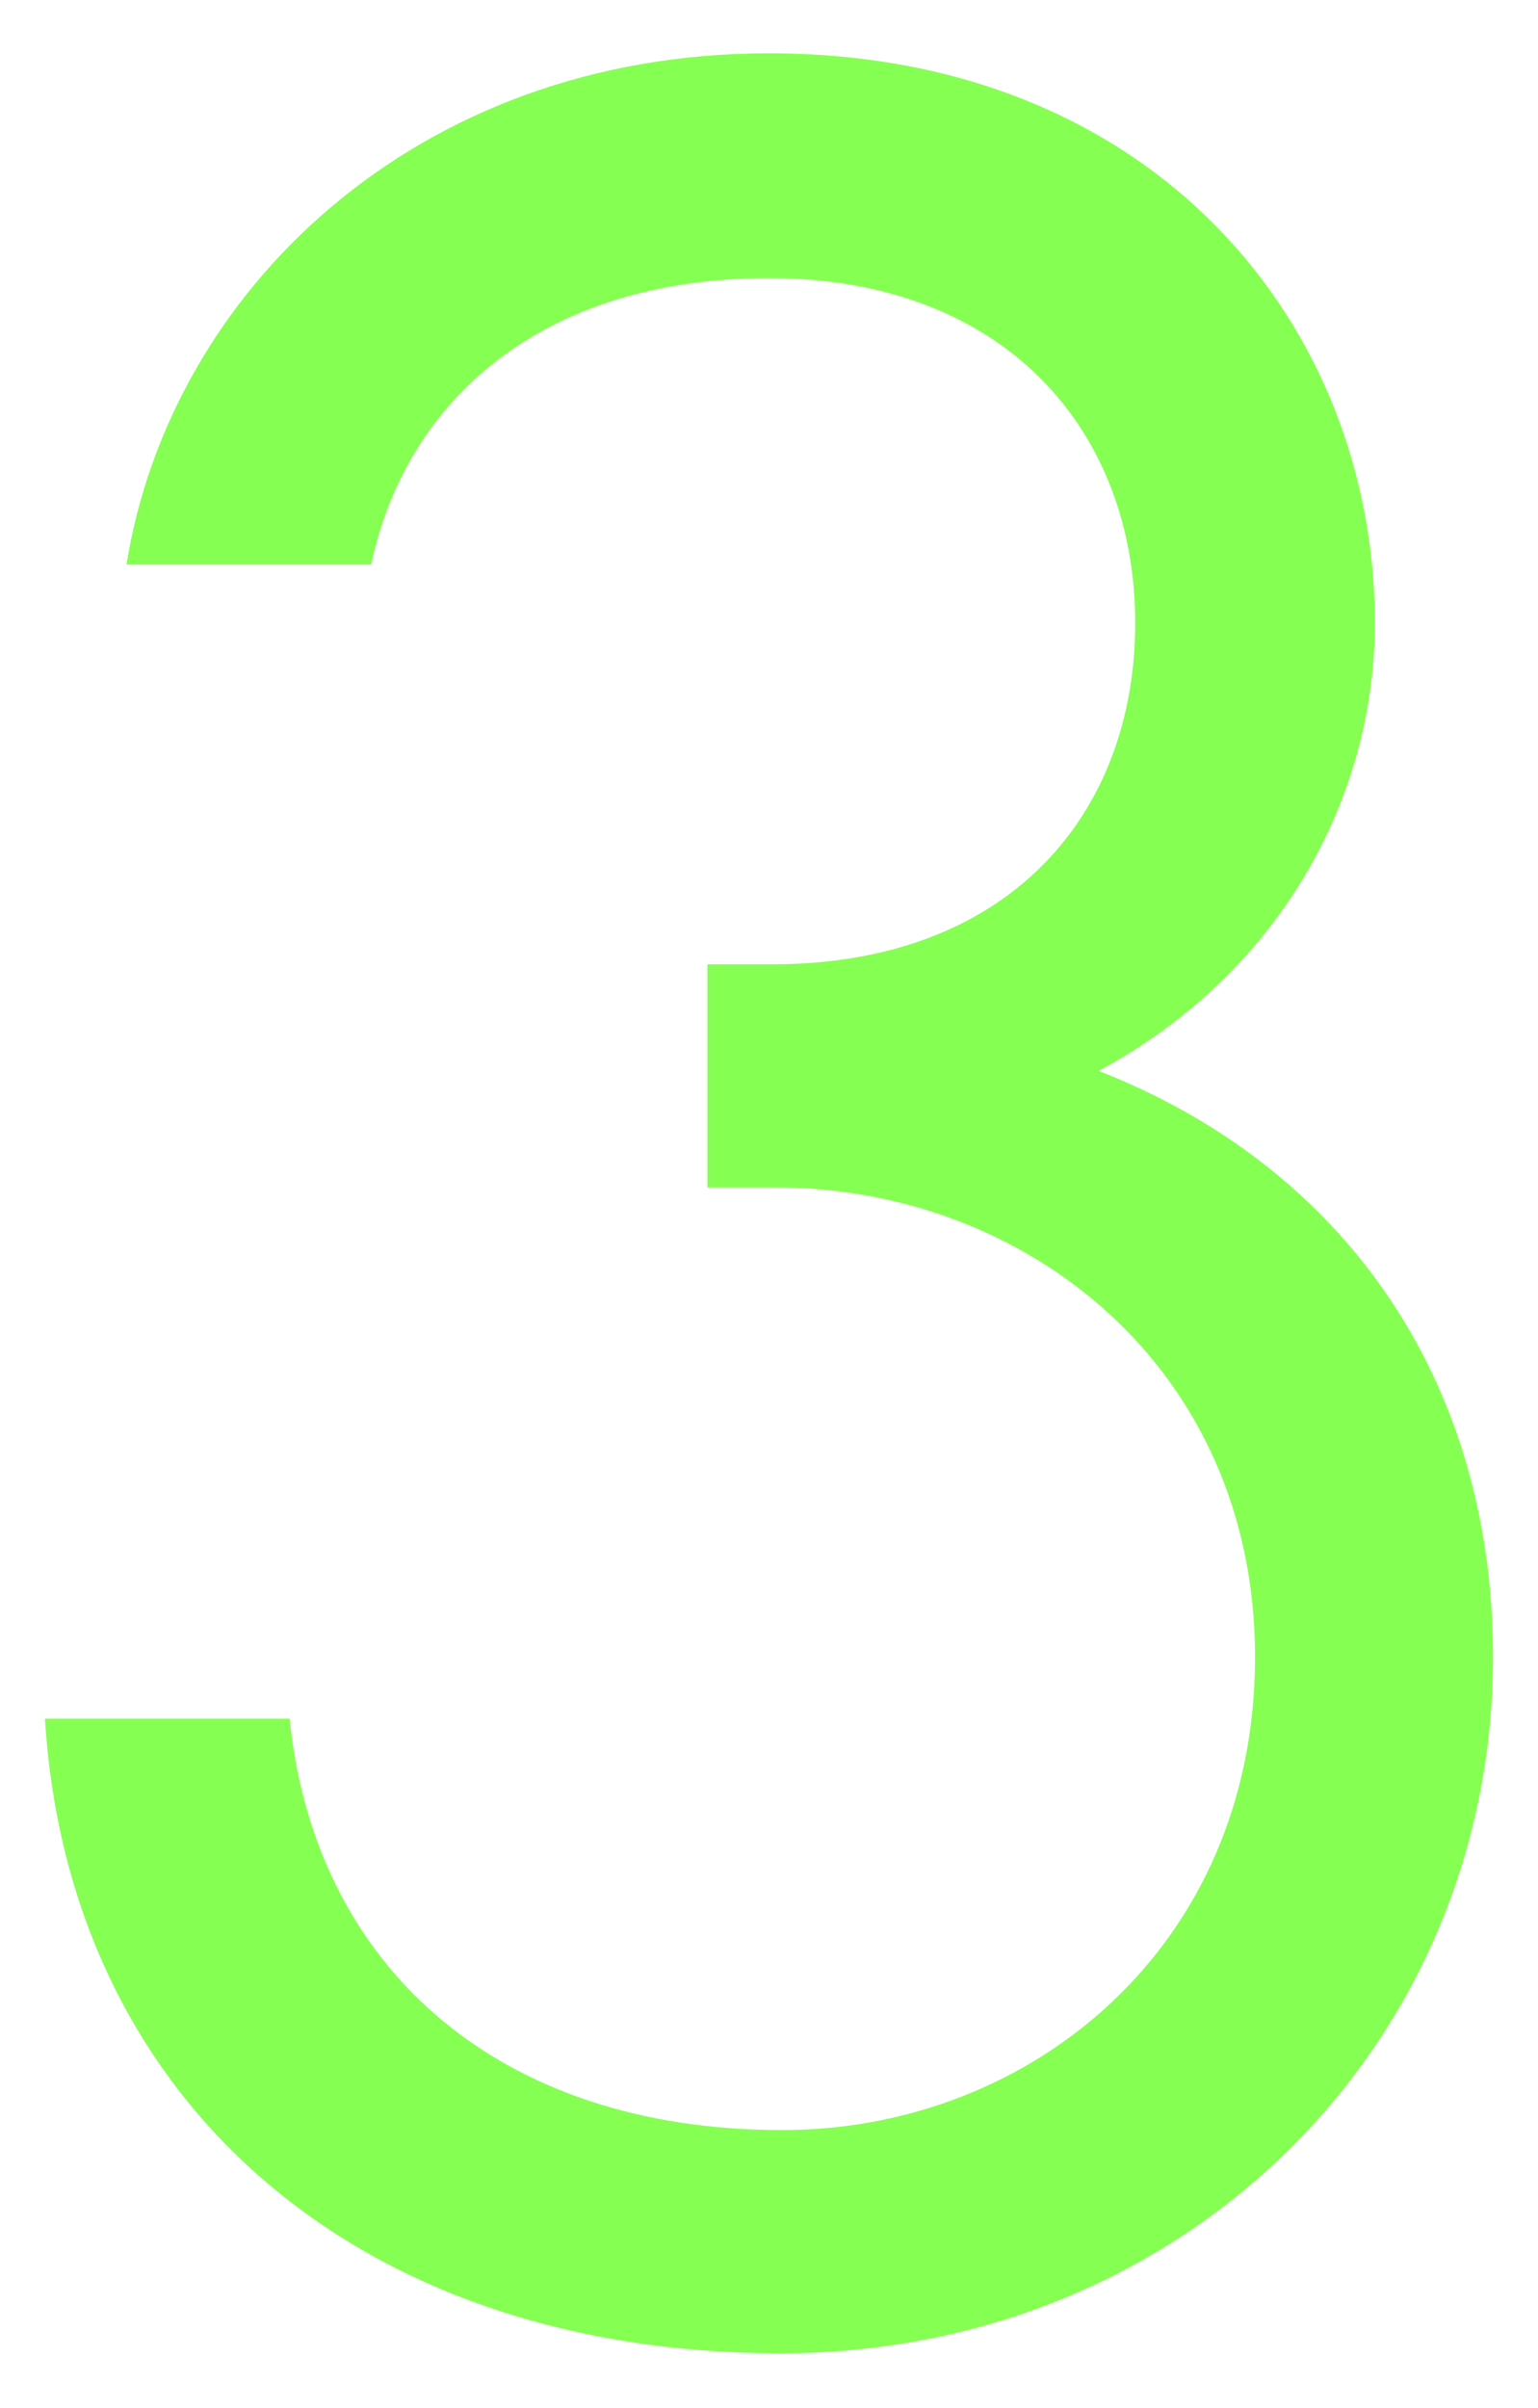 <?xml version="1.0" encoding="utf-8"?>
<!-- Generator: Adobe Illustrator 28.0.0, SVG Export Plug-In . SVG Version: 6.00 Build 0)  -->
<svg version="1.1" id="レイヤー_1" xmlns="http://www.w3.org/2000/svg" xmlns:xlink="http://www.w3.org/1999/xlink" x="0px"
	 y="0px" viewBox="0 0 92.4 144.6" style="enable-background:new 0 0 92.4 144.6;" xml:space="preserve">
<style type="text/css">
	.st0{fill:#86FF53;}
	.st1{display:none;}
	.st2{display:inline;fill:#4E4F96;}
	.st3{display:inline;fill:#00B776;}
	.st4{display:inline;fill:#FFF275;}
	.st5{display:inline;fill:#DC3501;}
	.st6{display:none;fill:#B4A390;}
</style>
<g>
	<path class="st0" d="M47,127.9c14.9,0,28.4-11,28.4-28.4S61.6,71.3,46.6,71.3h-4.1V57.9h3.9c14.2,0,21.8-9,21.8-20.5
		s-7.8-20.7-22-20.7c-13.6,0-21.8,7.3-23.9,17.2H7.6C10.2,17.6,24.9,3.2,46.2,3.2c23.2,0,36.4,16.4,36.4,34.2
		c0,10.6-5.8,21.1-16.6,26.9C80.6,70,89.7,82.7,89.7,99.5c0,23.2-18.5,41.8-42.8,41.8c-25.6,0-42.8-15.3-44.2-38.1h14.7
		C18.9,118,29.8,127.9,47,127.9z"/>
</g>
<g class="st1">
	<path class="st2" d="M2.9,90.2L56.1,5.1h14.2v85.1h19.2v13.4H70.3v35.8H56.1v-35.8H2.9V90.2z M56.1,90.2V29.7L18.6,90.2H56.1z"/>
</g>
<g class="st1">
	<path class="st3" d="M46.4,127c15.7,0,29.5-12.3,29.5-34.5S62.3,57.9,46.8,57.9c-15.7,0-24.3,10.1-27.6,17.9H5.7L20.4,4.1h64.4
		v14.2h-54l-7.1,33.8c6.3-4.7,14.2-7.7,23.5-7.7c25,0,43.1,18.7,43.1,48c0,27.8-18.7,48-43.7,48c-28,0-42.8-19.2-44.8-36.2h14.9
		C19.3,114.8,28.1,127,46.4,127z"/>
</g>
<g class="st1">
	<path class="st4" d="M48.9,16.6c-16.8,0-35.3,14.2-35.3,51.9c0,4.5,0.2,9,0.7,13.3c5-13.1,18.9-21.5,34.5-21.5
		c23.2,0,41.4,14.6,41.4,40.5c0,24.3-18.3,40.5-41.4,40.5c-35.8,0-48.9-32.7-48.9-73C0,24.7,22.8,3.2,48.9,3.2
		c26.5,0,40.9,19.2,43.5,36.2H77.7C75.1,27.1,65.9,16.6,48.9,16.6z M48.9,127.9c15.3,0,27.1-10.5,27.1-27.1S64.2,73.7,48.9,73.7
		S22,84.4,22,101S33.6,127.9,48.9,127.9z"/>
</g>
<g class="st1">
	<path class="st5" d="M47,4.1c23.2,0,39.8,17.5,39.8,38.5c0,44.8-63.7,37.7-63.7,79.5v4.9H87v13.4H9v-15.7c0-56,63.5-46.9,63.5-82.1
		c0-14-9.3-25-25.4-25c-17.2,0-25.8,12.9-26.9,26H5.4C6.9,24.9,20.9,4.1,47,4.1z"/>
</g>
<polygon class="st6" points="51.3,130.8 53.2,0 18.7,12.4 18.5,22.7 38.7,22.9 37.2,130.6 19,130.3 19.4,143.8 73.7,144.6 
	73.9,131.1 "/>
</svg>
